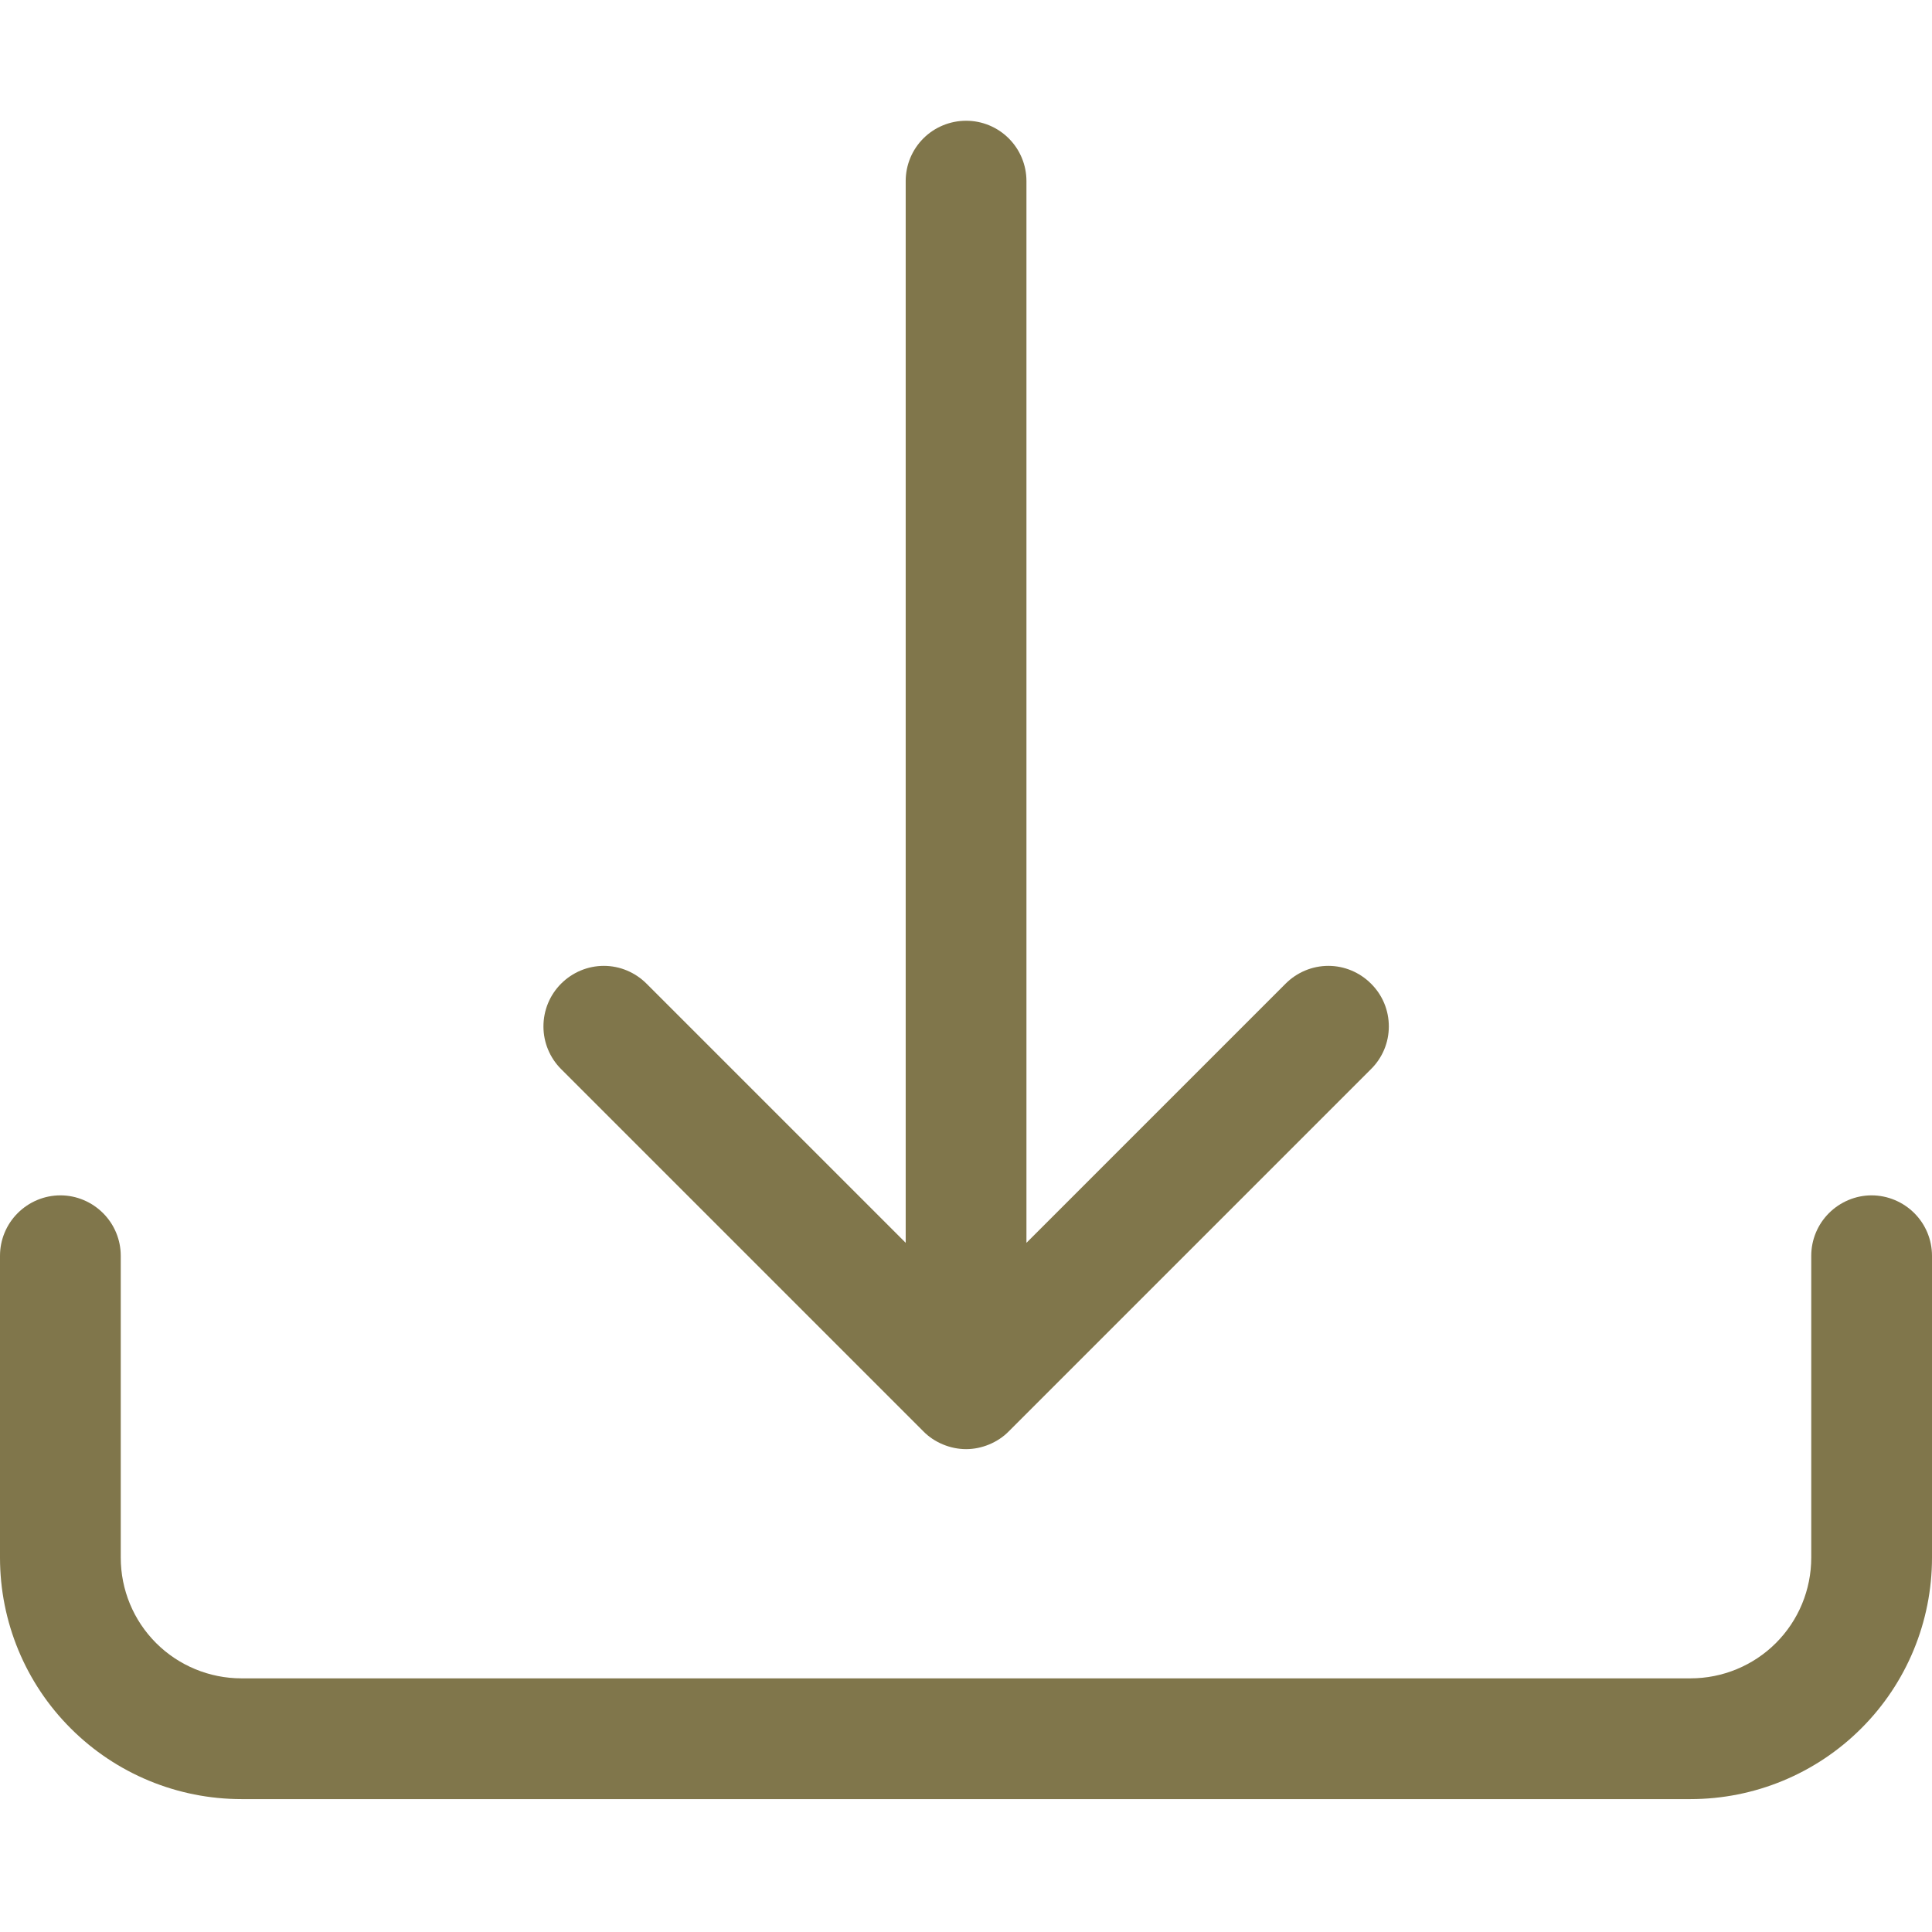 <svg width="14" height="14" viewBox="0 0 14 14" fill="none" xmlns="http://www.w3.org/2000/svg">
<g clip-path="url(#clip0_1240_51366)">
<path d="M0.438 8.662C0.554 8.662 0.665 8.709 0.747 8.791C0.829 8.873 0.875 8.984 0.875 9.1V11.287C0.875 11.52 0.967 11.742 1.131 11.906C1.295 12.07 1.518 12.162 1.75 12.162H12.25C12.482 12.162 12.705 12.07 12.869 11.906C13.033 11.742 13.125 11.52 13.125 11.287V9.1C13.125 8.984 13.171 8.873 13.253 8.791C13.335 8.709 13.447 8.662 13.562 8.662C13.678 8.662 13.79 8.709 13.872 8.791C13.954 8.873 14 8.984 14 9.1V11.287C14 11.752 13.816 12.197 13.487 12.525C13.159 12.853 12.714 13.037 12.25 13.037H1.75C1.286 13.037 0.841 12.853 0.513 12.525C0.184 12.197 0 11.752 0 11.287V9.1C0 8.984 0.046 8.873 0.128 8.791C0.21 8.709 0.321 8.662 0.438 8.662V8.662Z" fill="#80764B"/>
<path d="M6.691 10.372C6.731 10.413 6.78 10.445 6.833 10.467C6.886 10.489 6.943 10.501 7.001 10.501C7.058 10.501 7.115 10.489 7.168 10.467C7.221 10.445 7.27 10.413 7.31 10.372L9.935 7.747C10.018 7.665 10.064 7.554 10.064 7.438C10.064 7.321 10.018 7.21 9.935 7.128C9.853 7.046 9.742 6.999 9.626 6.999C9.509 6.999 9.398 7.046 9.316 7.128L7.438 9.006V1.312C7.438 1.196 7.392 1.085 7.31 1.003C7.228 0.921 7.117 0.875 7.001 0.875C6.885 0.875 6.773 0.921 6.691 1.003C6.609 1.085 6.563 1.196 6.563 1.312V9.006L4.685 7.128C4.603 7.046 4.492 6.999 4.376 6.999C4.259 6.999 4.148 7.046 4.066 7.128C3.984 7.21 3.938 7.321 3.938 7.438C3.938 7.554 3.984 7.665 4.066 7.747L6.691 10.372V10.372Z" fill="#80764B"/>
</g>
<defs>
<clipPath id="clip0_1240_51366">
<rect width="14" height="14" fill="white"/>
</clipPath>
</defs>
</svg>
